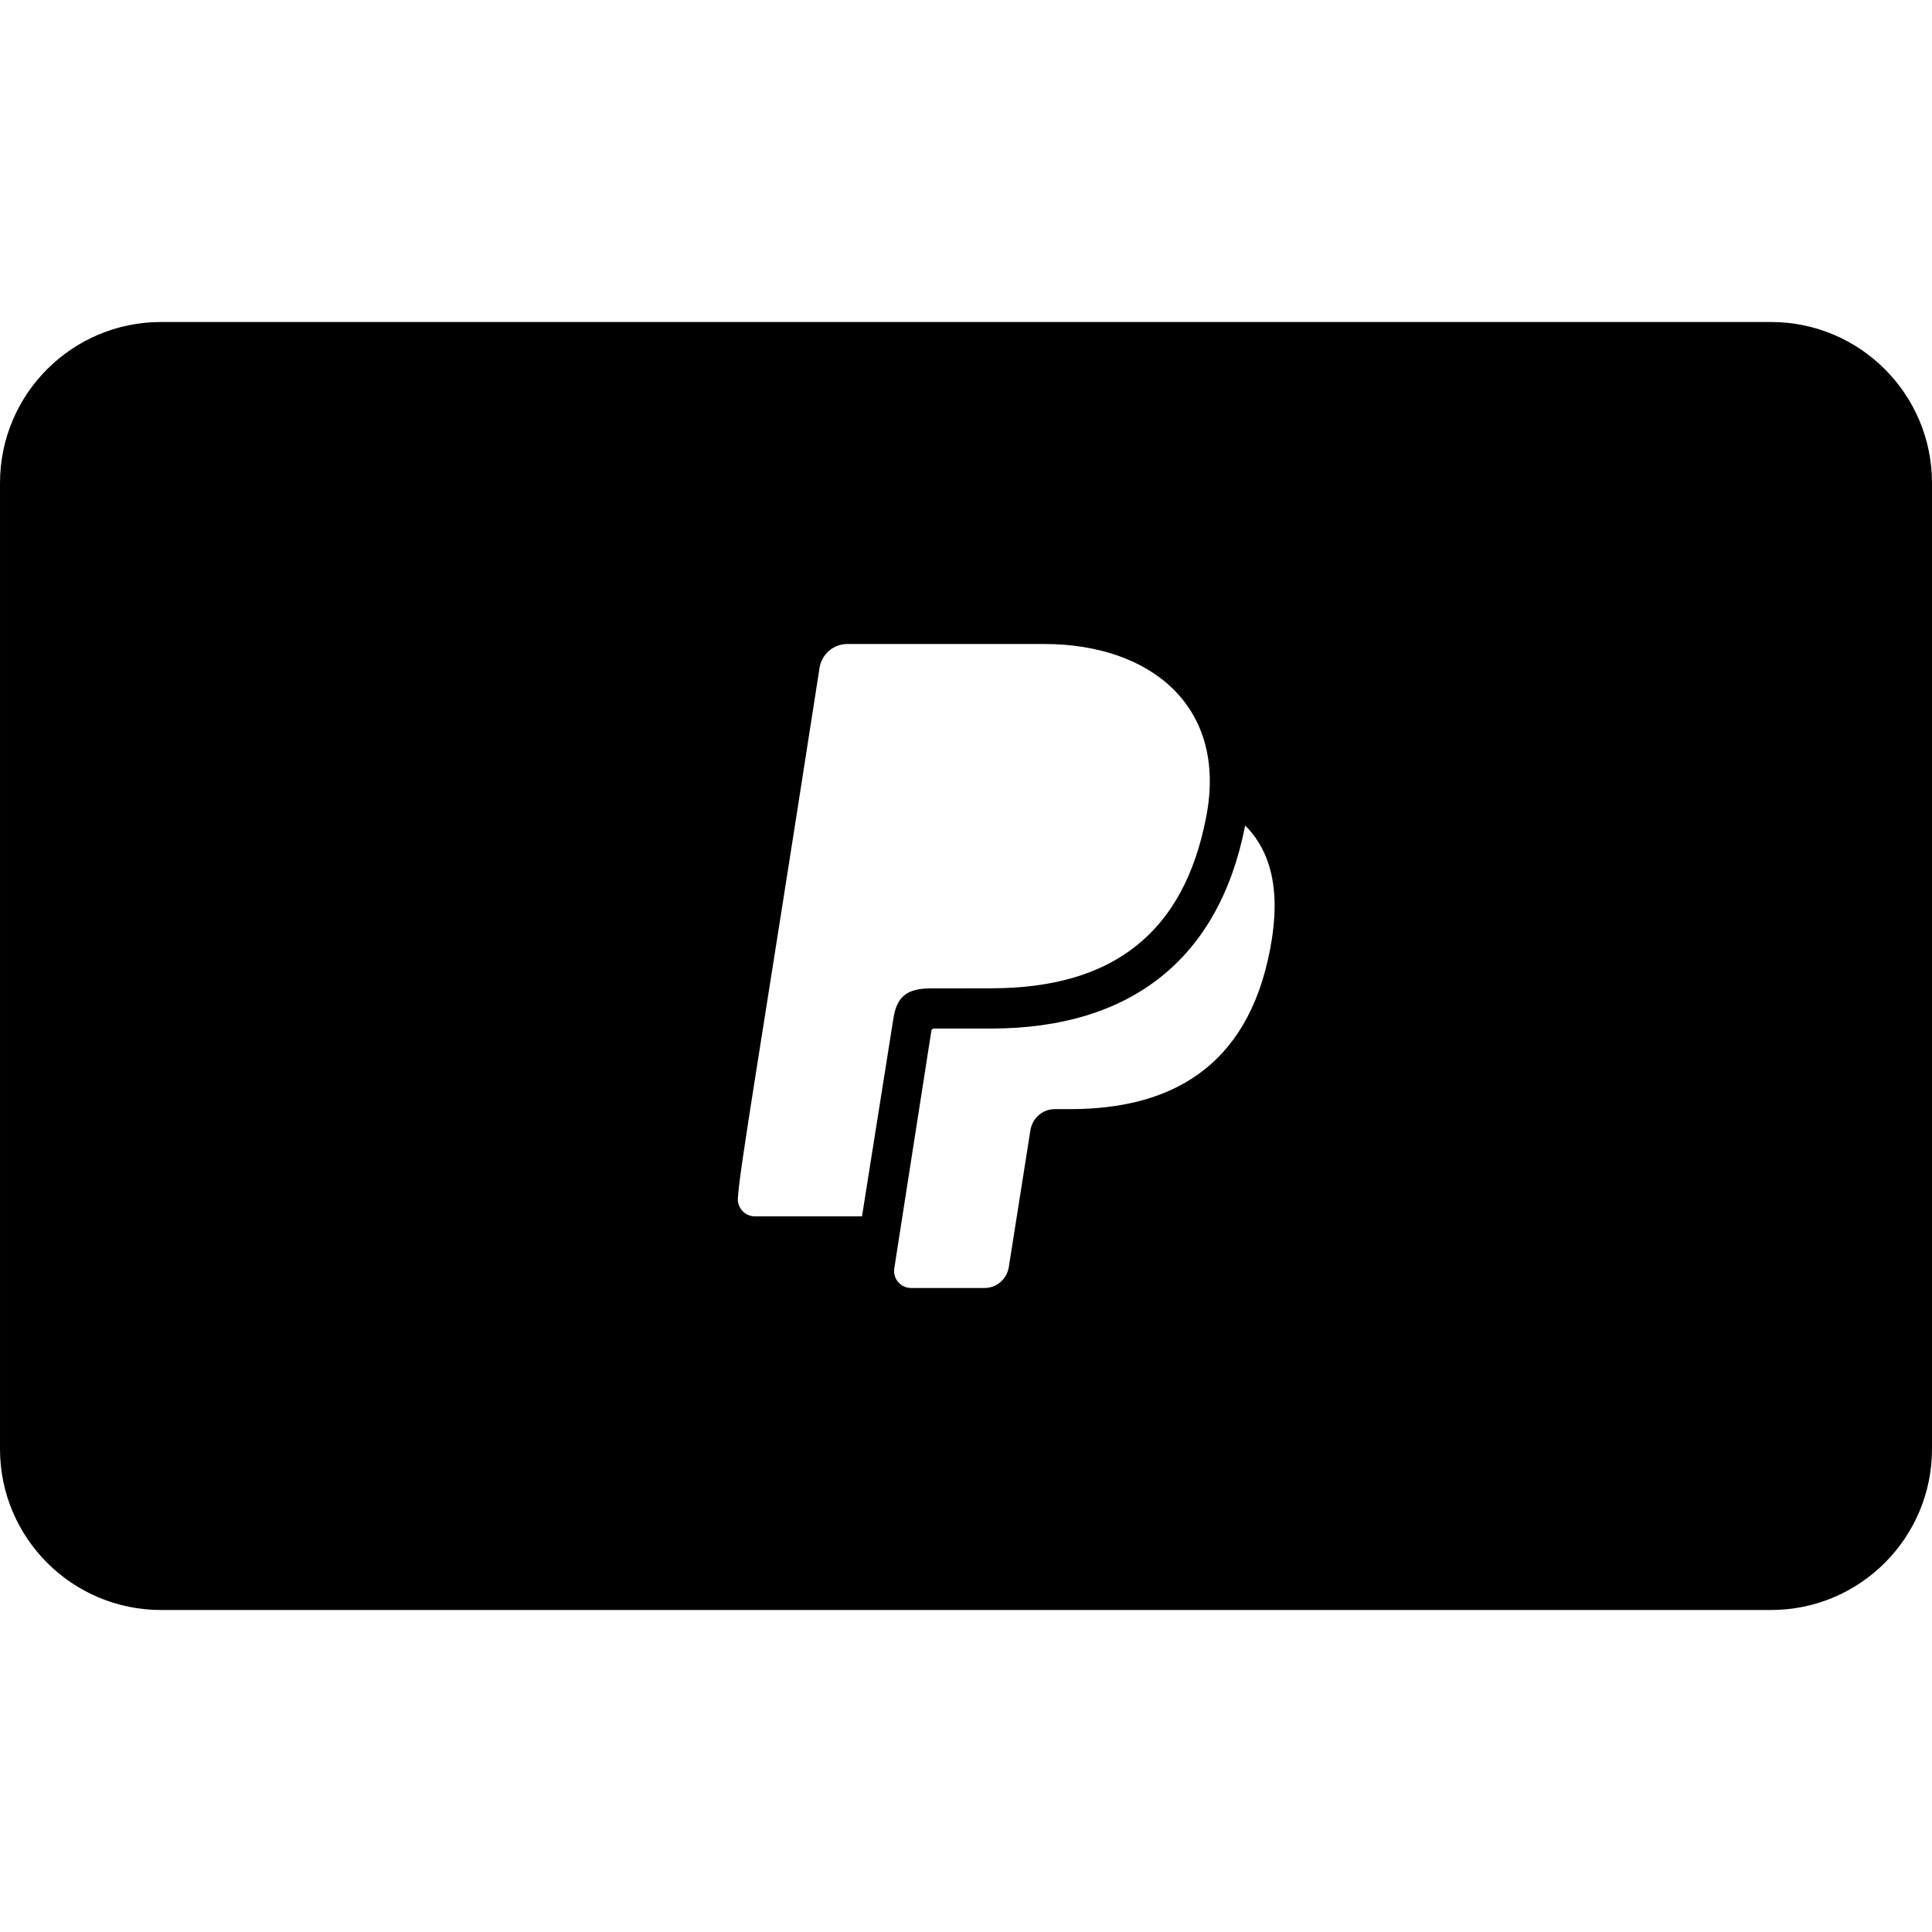 <svg xmlns="http://www.w3.org/2000/svg" viewBox="0 0 24 24"><path d="M22 4h-20c-1.104 0-2 .896-2 2v12c0 1.104.896 2 2 2h20c1.104 0 2-.896 2-2v-12c0-1.104-.896-2-2-2zm-11.292 11.11h-1.33c-.122 0-.219-.103-.212-.224.024-.383.246-1.641 1.014-6.586.026-.173.173-.3.346-.3h2.448c1.31 0 2.277.769 2.01 2.147-.275 1.433-1.15 2.13-2.674 2.13l-.753.001c-.309.001-.423.118-.462.393l-.387 2.439zm5.069-3.314c-.282 1.473-1.249 1.982-2.483 1.982h-.191c-.151 0-.279.111-.303.263l-.268 1.697c-.023.151-.151.262-.302.262h-.912c-.13 0-.229-.116-.209-.244l.462-2.96.021-.019h.718c1.745 0 2.836-.873 3.158-2.523.271.272.366.626.366 1-.001.178-.022.361-.057.542z" /></svg>
